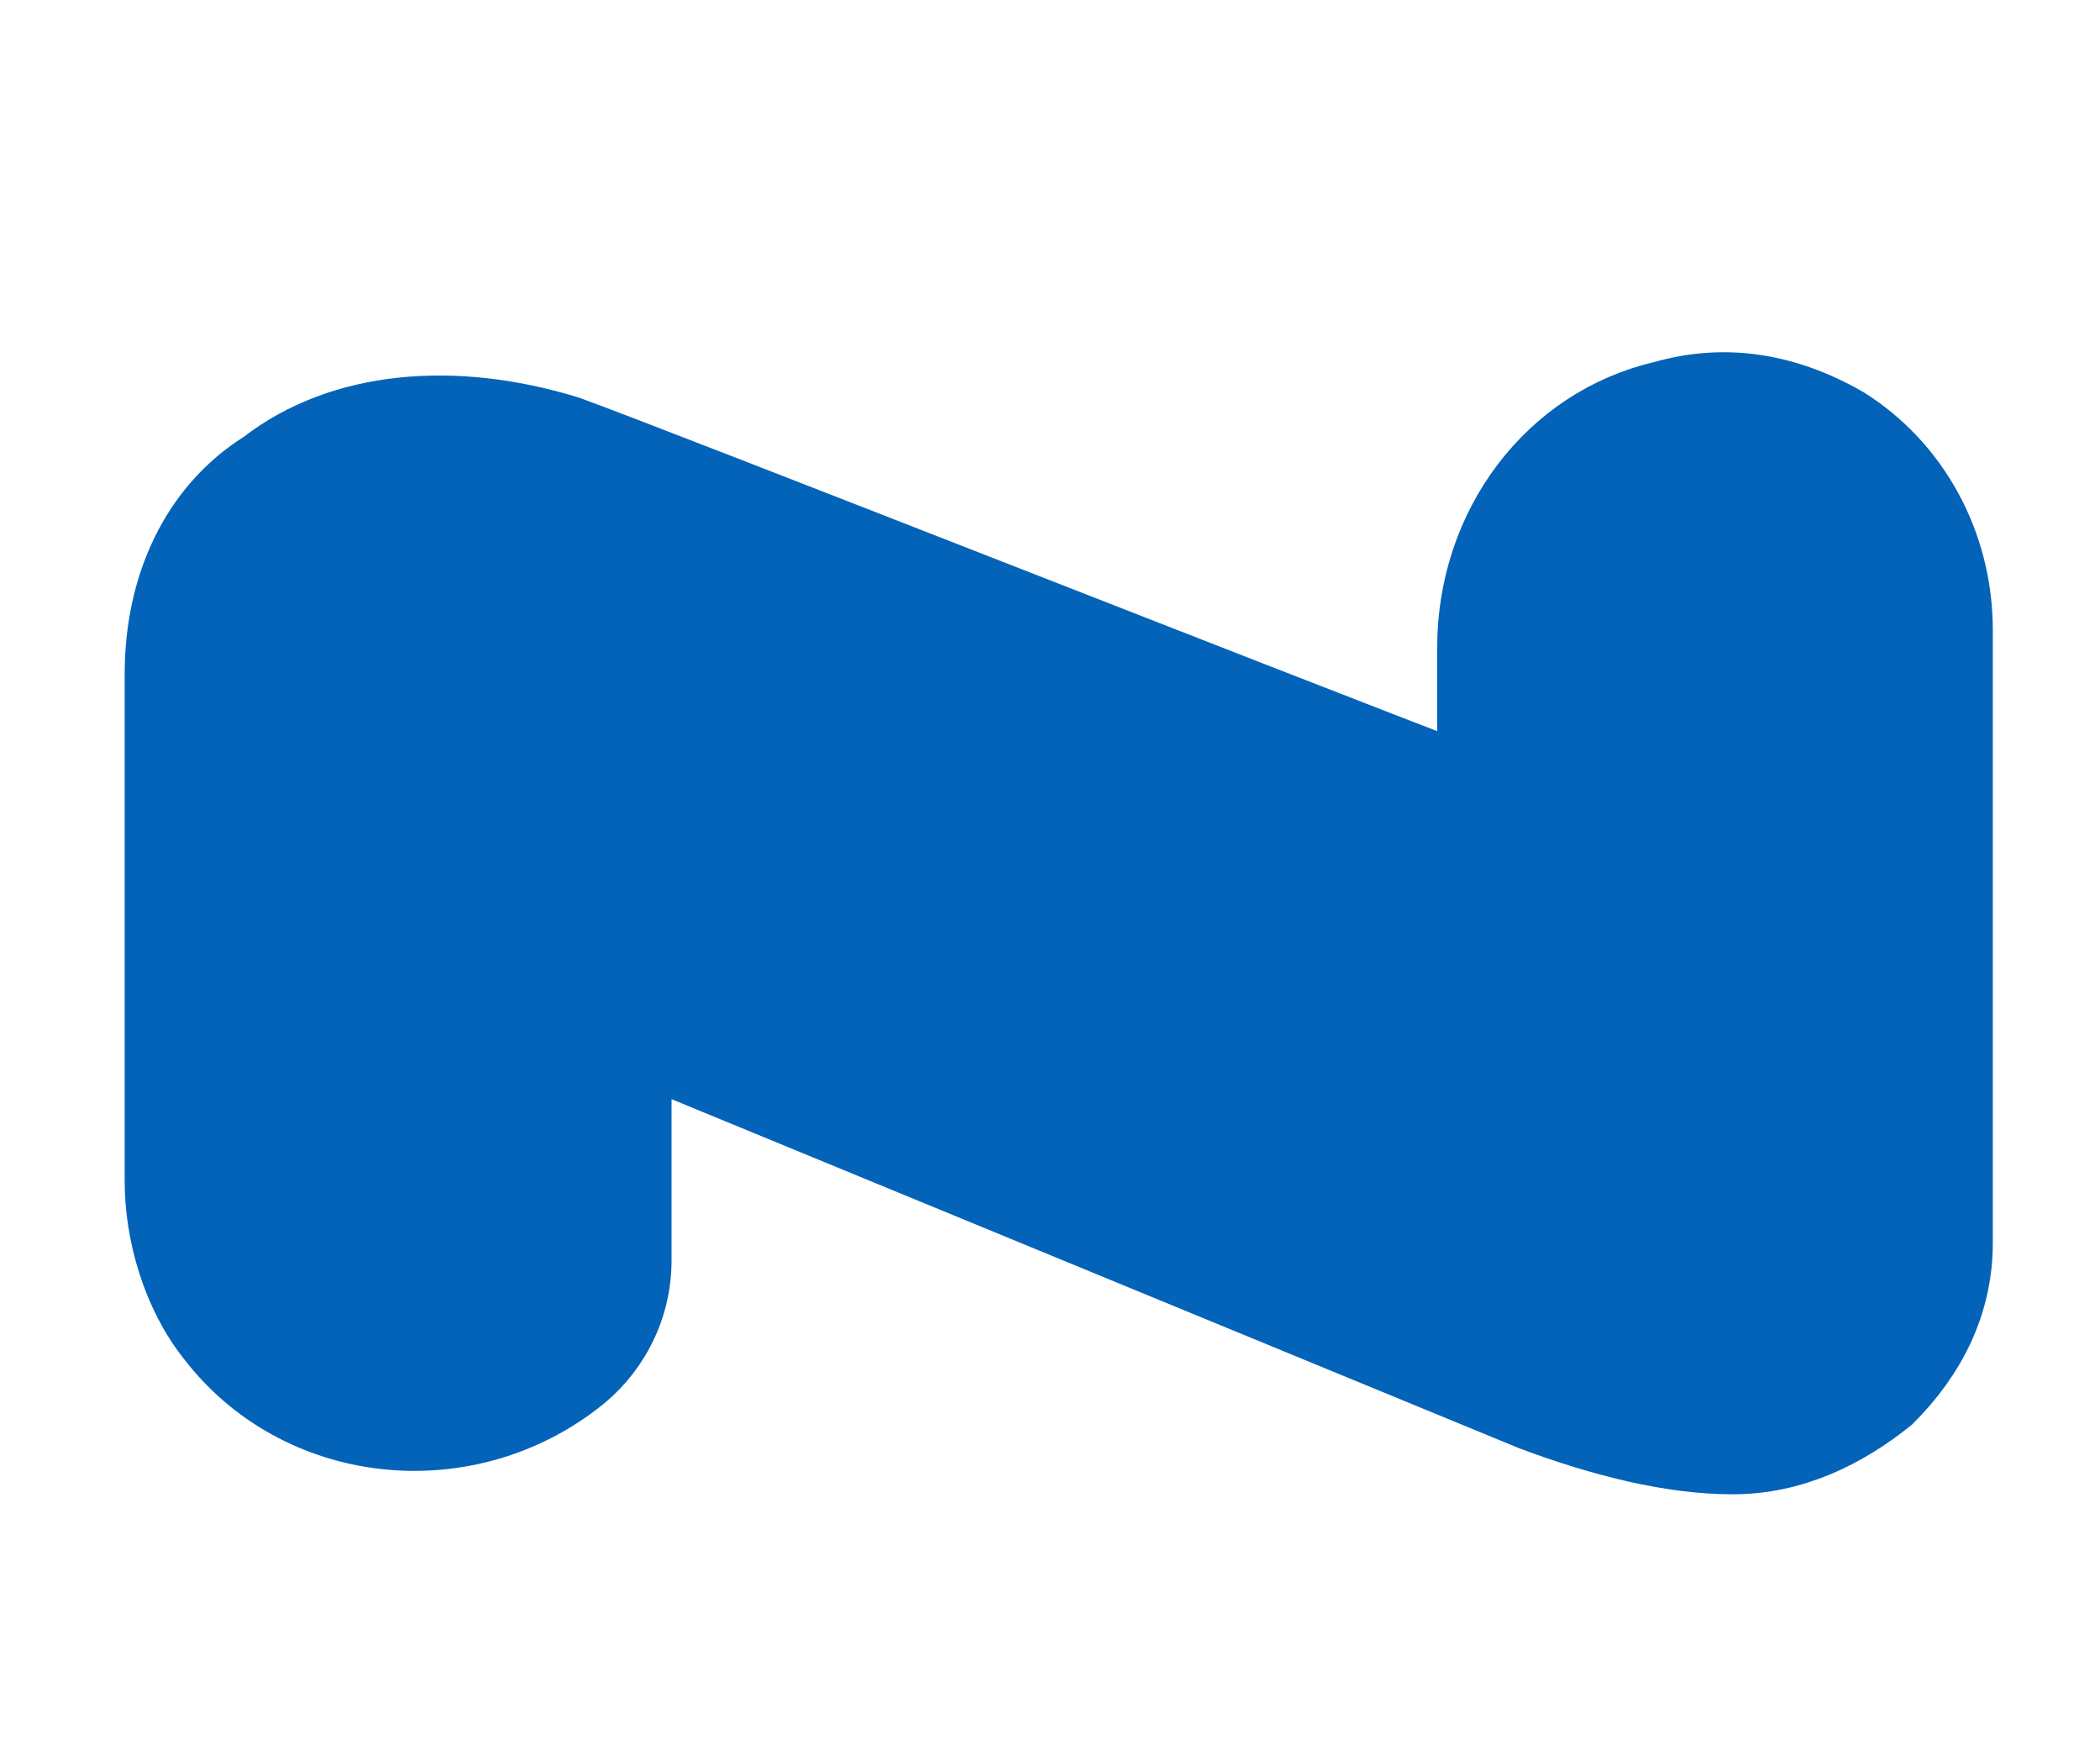 <?xml version="1.0" encoding="utf-8"?>
<!-- Generator: Adobe Illustrator 24.0.3, SVG Export Plug-In . SVG Version: 6.00 Build 0)  -->
<svg version="1.1" id="Layer_1" xmlns="http://www.w3.org/2000/svg" xmlns:xlink="http://www.w3.org/1999/xlink" x="0px" y="0px"
	 viewBox="0 0 24 20" style="enable-background:new 0 0 24 20;" xml:space="preserve">
<style type="text/css">
	.st0{fill:#0363B8;stroke:#0363B8;stroke-width:0.75;stroke-miterlimit:10;}
</style>
<path class="st0" d="M19.8,16.7L19.8,16.7c-0.7,0-1.5-0.2-2.3-0.5l0,0L7.3,12l0,0l0,0v2.4c0,0.6-0.3,1.1-0.7,1.4l0,0
	c-1.3,1-3.2,0.8-4.2-0.5c-0.4-0.5-0.6-1.2-0.6-1.8V7.7c0-1,0.4-1.9,1.2-2.4c0.9-0.7,2.2-0.8,3.5-0.4c1.1,0.4,8.2,3.2,10.3,4V7.4
	c0-1.4,0.9-2.6,2.2-2.9c0.7-0.2,1.4-0.1,2.1,0.3c0.8,0.5,1.3,1.4,1.3,2.4v7c0,0.7-0.3,1.3-0.8,1.8C21.1,16.4,20.5,16.7,19.8,16.7z"
	/>
</svg>
